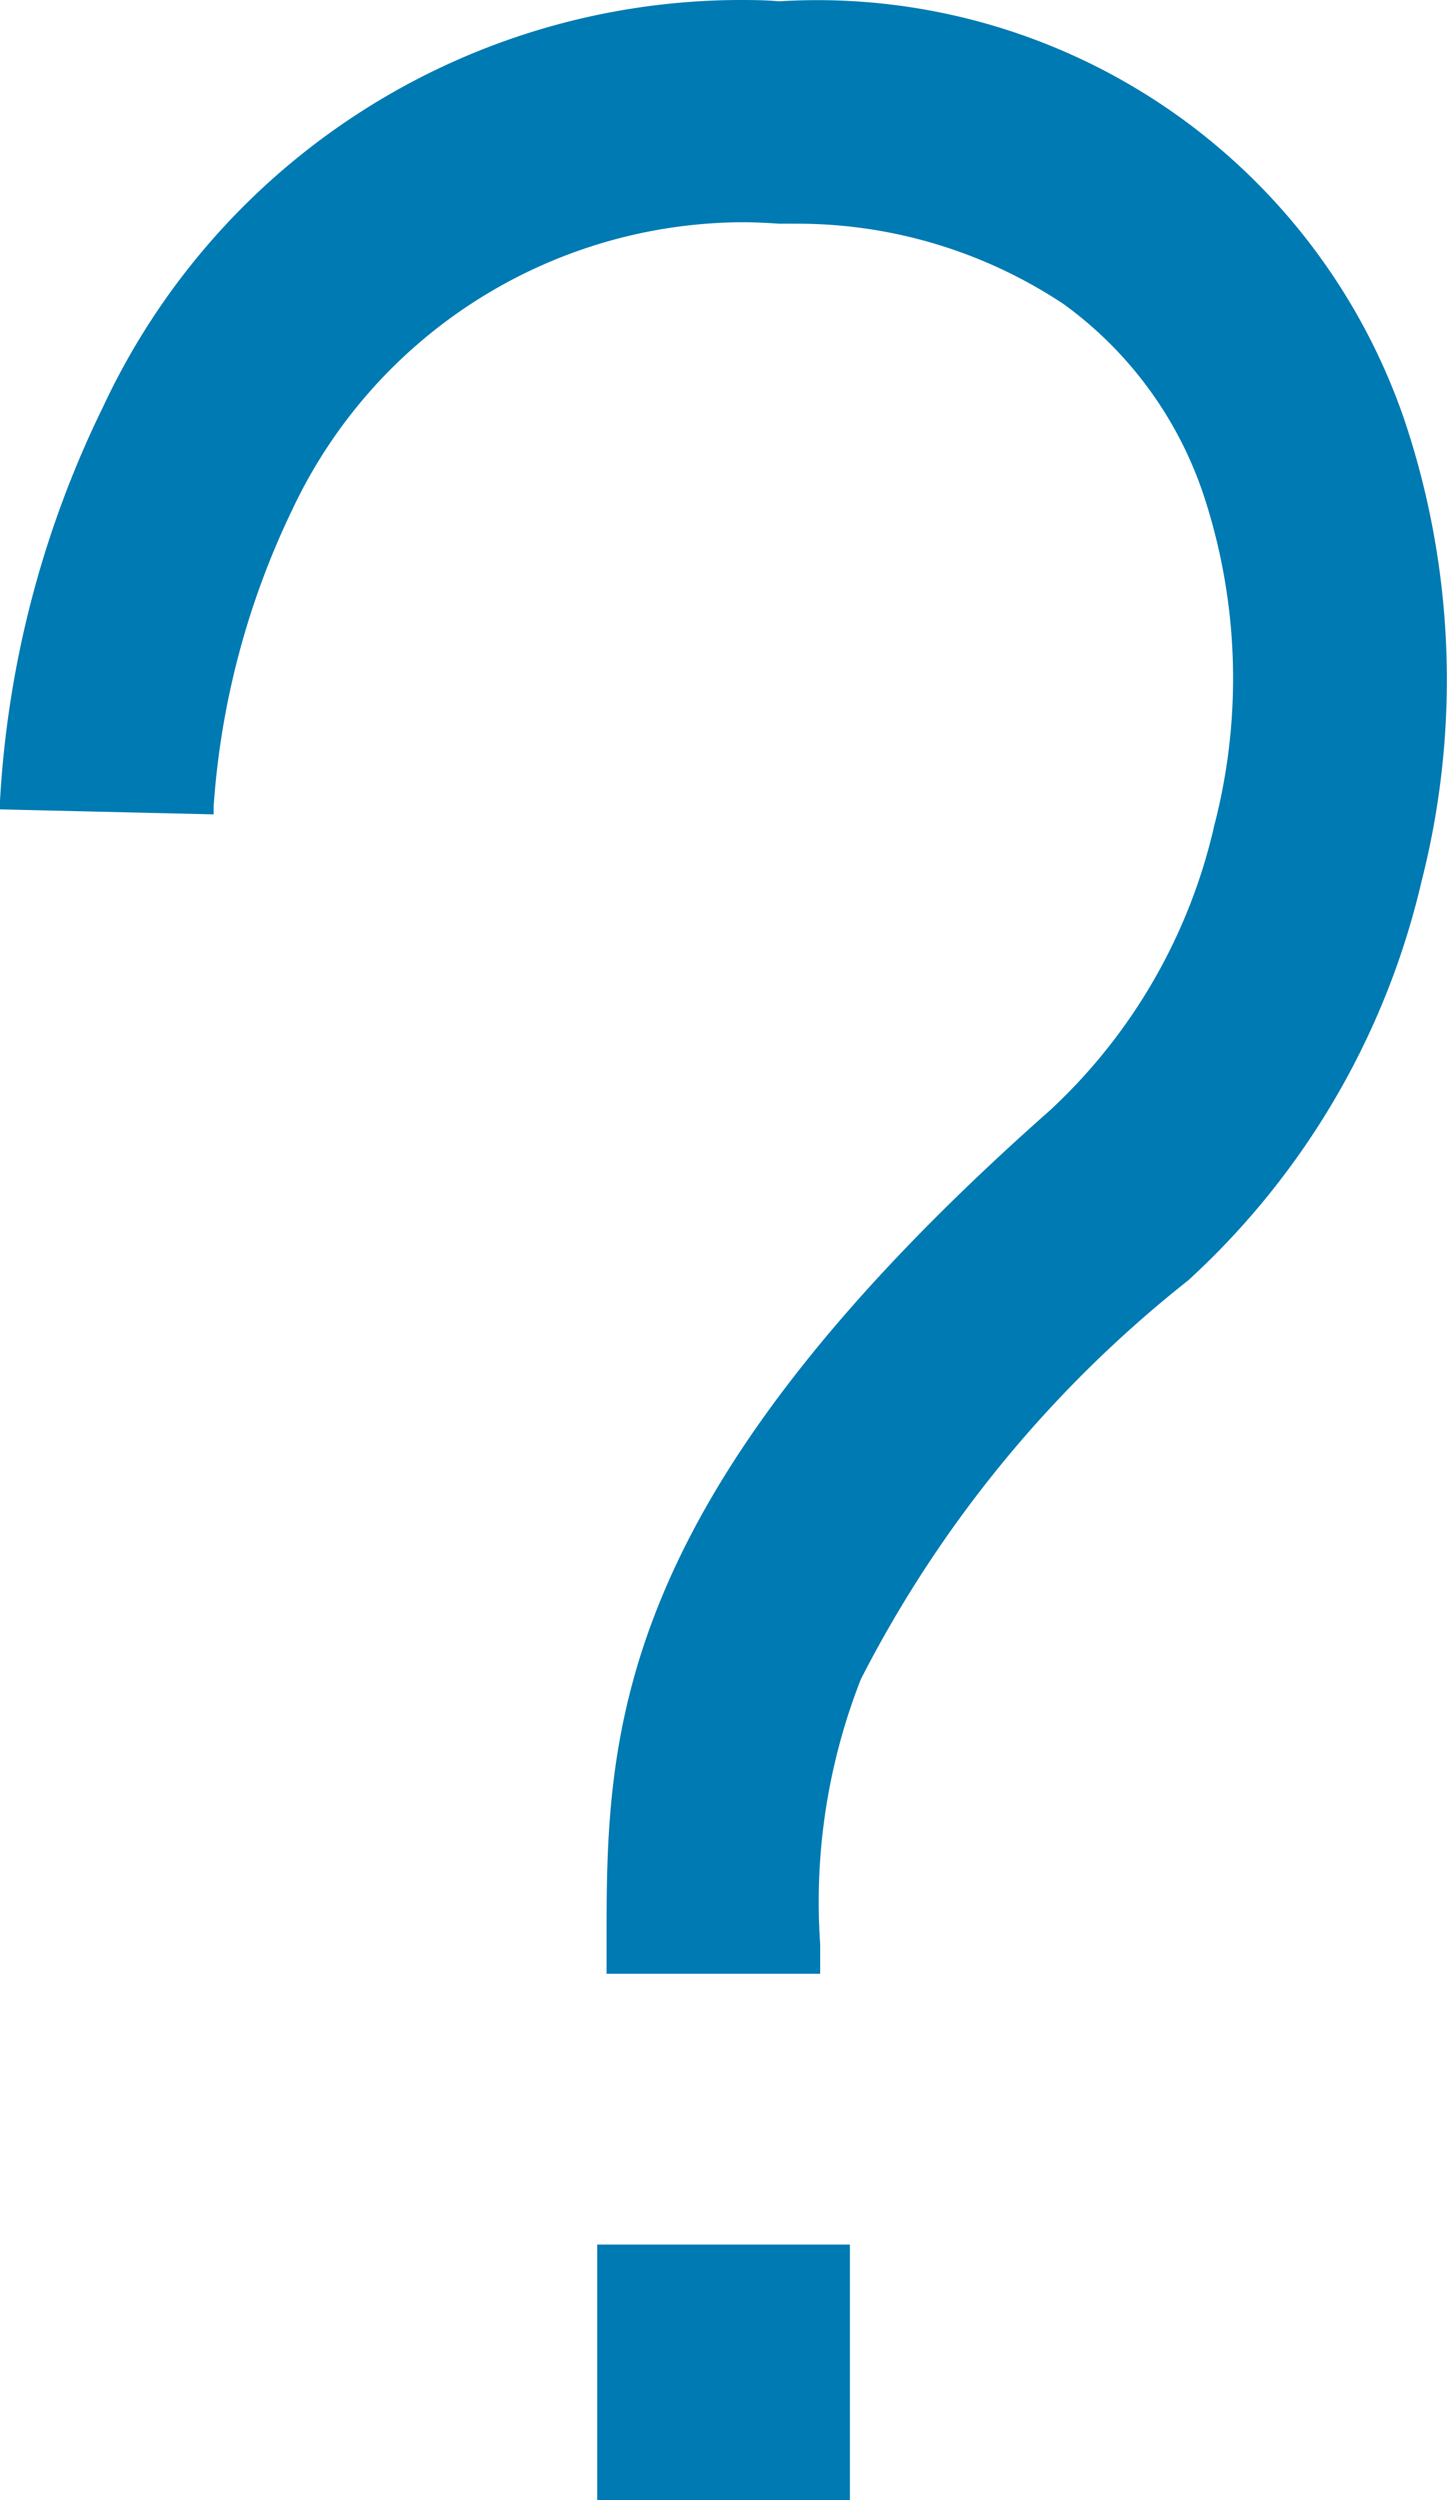 <svg xmlns="http://www.w3.org/2000/svg" xmlns:xlink="http://www.w3.org/1999/xlink" width="11" height="19" viewBox="0 0 11 19">
  <defs>
    <clipPath id="clip-path">
      <rect id="長方形_965" data-name="長方形 965" width="11" height="19" fill="#007AB2"/>
    </clipPath>
  </defs>
  <g id="グループ_3370" data-name="グループ 3370" transform="translate(-781 -182)">
    <g id="グループ_2852" data-name="グループ 2852" transform="translate(781 182)">
      <g id="グループ_2851" data-name="グループ 2851" transform="translate(0 0)" clip-path="url(#clip-path)">
        <path id="パス_7784" data-name="パス 7784" d="M4.611,15v-.215c0-1.574-.009-3.358,3.37-6.346a4.227,4.227,0,0,0,1.25-2.166A4.442,4.442,0,0,0,9.15,3.763,2.94,2.94,0,0,0,8.087,2.312,3.657,3.657,0,0,0,6.069,1.7l-.146,0c-.1-.007-.194-.011-.286-.011a3.8,3.8,0,0,0-3.413,2.18,6.159,6.159,0,0,0-.6,2.26l0,.06L0,6.151l0-.065A7.793,7.793,0,0,1,.783,3.093,5.357,5.357,0,0,1,5.6,0c.107,0,.214,0,.321.01a4.72,4.72,0,0,1,4.752,3.172A6.2,6.2,0,0,1,10.806,6.7,5.931,5.931,0,0,1,9.032,9.731a9.2,9.2,0,0,0-2.488,3.031,4.631,4.631,0,0,0-.309,2.014V15Z" transform="translate(0 0)" fill="#007AB2"/>
        <rect id="長方形_964" data-name="長方形 964" width="1.921" height="1.942" transform="translate(4.54 17.058)" fill="#007AB2"/>
      </g>
    </g>
  </g>
</svg>
